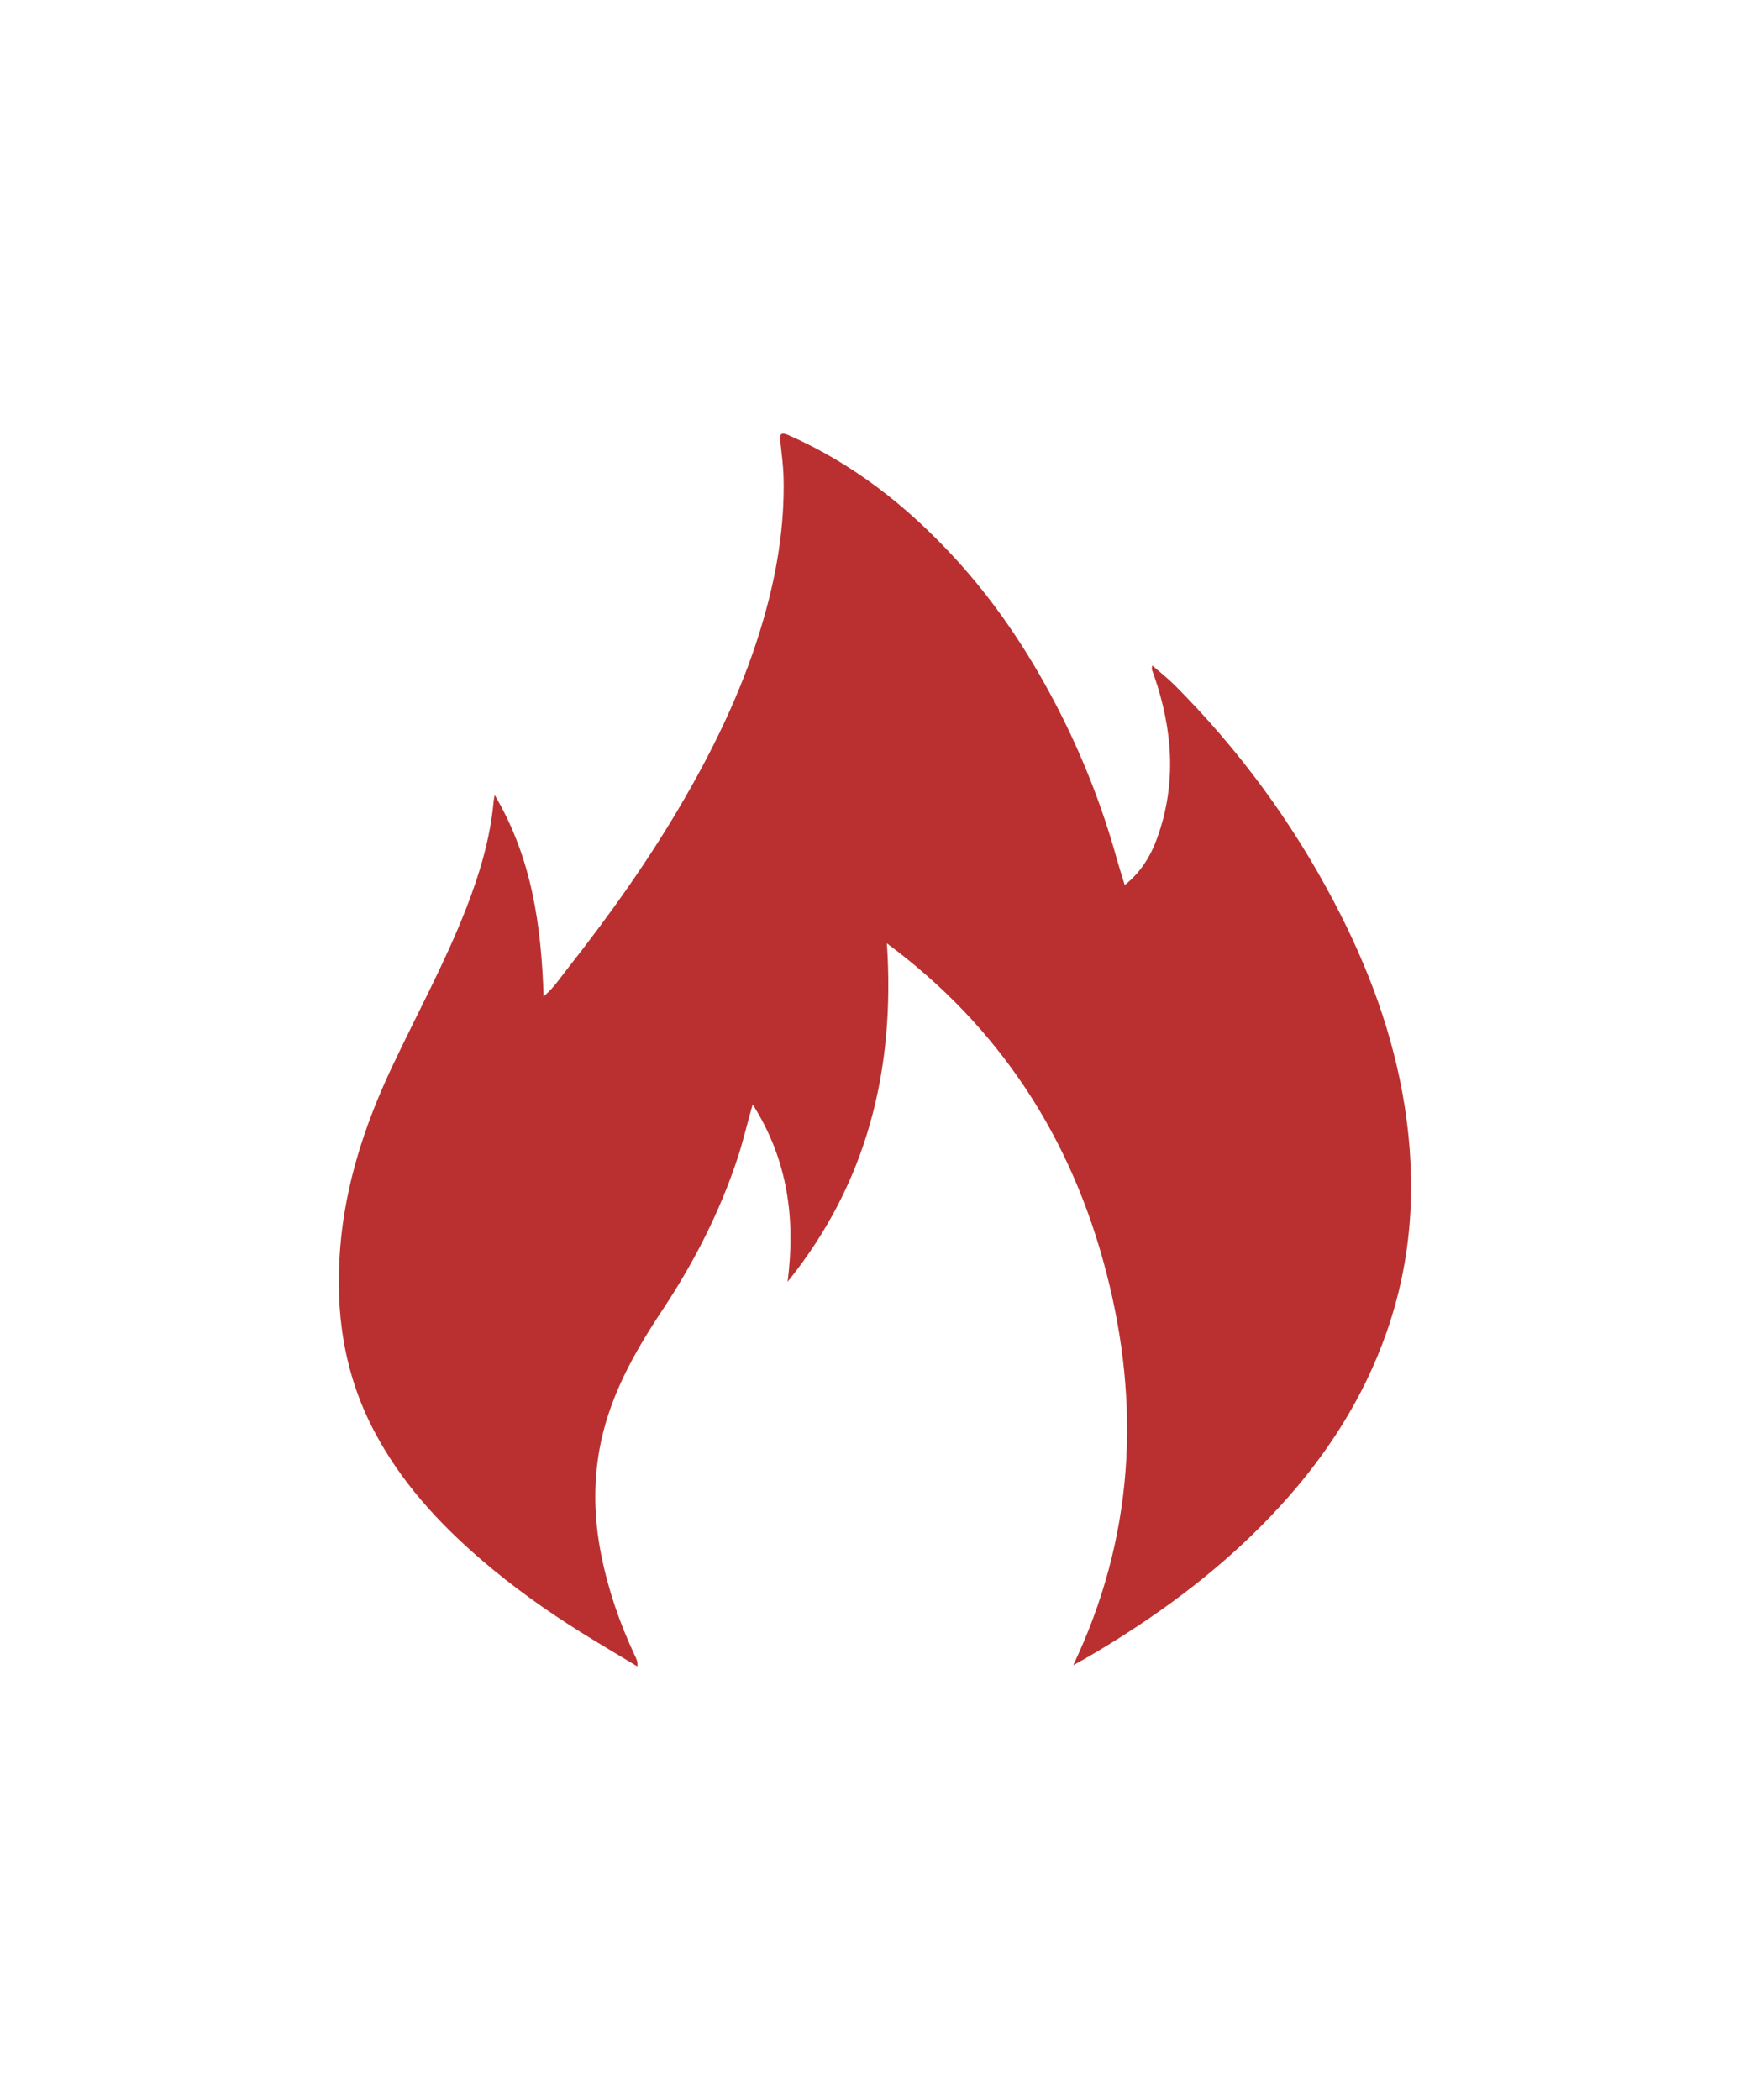 <?xml version="1.0" encoding="utf-8"?>
<!-- Generator: Adobe Illustrator 16.0.0, SVG Export Plug-In . SVG Version: 6.00 Build 0)  -->
<!DOCTYPE svg PUBLIC "-//W3C//DTD SVG 1.1//EN" "http://www.w3.org/Graphics/SVG/1.1/DTD/svg11.dtd">
<svg version="1.1" id="Layer_1" xmlns="http://www.w3.org/2000/svg" xmlns:xlink="http://www.w3.org/1999/xlink" x="0px" y="0px"
	 width="50px" height="60px" viewBox="0 0 50 60" enable-background="new 0 0 50 60" xml:space="preserve">
<g>
	<path fill="#BA3030" d="M25.34,26.953c0.24,3.614-0.566,6.852-2.837,9.67c0.227-1.783,0.017-3.471-0.998-5.068
		c-0.157,0.545-0.268,1.037-0.425,1.516c-0.513,1.555-1.249,2.994-2.151,4.355c-0.819,1.234-1.54,2.512-1.804,4.002
		c-0.178,1.006-0.146,2,0.053,2.998c0.198,0.99,0.522,1.939,0.95,2.854c0.042,0.09,0.101,0.18,0.082,0.332
		c-0.544-0.328-1.072-0.639-1.593-0.963c-0.997-0.623-1.953-1.303-2.846-2.068c-1.242-1.066-2.331-2.254-3.096-3.721
		c-0.857-1.645-1.104-3.393-0.954-5.221c0.149-1.824,0.708-3.521,1.485-5.168c0.709-1.503,1.508-2.963,2.113-4.516
		c0.384-0.985,0.685-1.988,0.783-3.045c0.004-0.044,0.014-0.087,0.031-0.196c1.062,1.793,1.333,3.719,1.399,5.757
		c0.304-0.262,0.473-0.529,0.665-0.773c1.228-1.558,2.375-3.173,3.366-4.892c0.938-1.624,1.734-3.313,2.253-5.12
		c0.378-1.315,0.604-2.657,0.572-4.032c-0.009-0.347-0.054-0.692-0.092-1.037c-0.022-0.198,0-0.287,0.231-0.185
		c1.844,0.813,3.386,2.025,4.744,3.502c1.167,1.268,2.112,2.685,2.901,4.204c0.729,1.401,1.311,2.869,1.735,4.396
		c0.067,0.24,0.145,0.479,0.228,0.754c0.462-0.369,0.741-0.83,0.927-1.344c0.562-1.555,0.442-3.101-0.087-4.638
		c-0.021-0.062-0.047-0.122-0.067-0.185c-0.005-0.016,0.005-0.035,0.015-0.107c0.229,0.2,0.446,0.369,0.64,0.563
		c1.822,1.828,3.337,3.884,4.541,6.17c0.979,1.858,1.71,3.805,2.033,5.883c0.339,2.178,0.218,4.326-0.517,6.426
		c-0.659,1.883-1.71,3.52-3.052,4.984c-1.373,1.5-2.957,2.736-4.675,3.813c-0.396,0.248-0.798,0.49-1.229,0.725
		c1.729-3.635,1.939-7.402,0.942-11.234C30.613,32.518,28.573,29.351,25.34,26.953z"/>
</g>
</svg>

